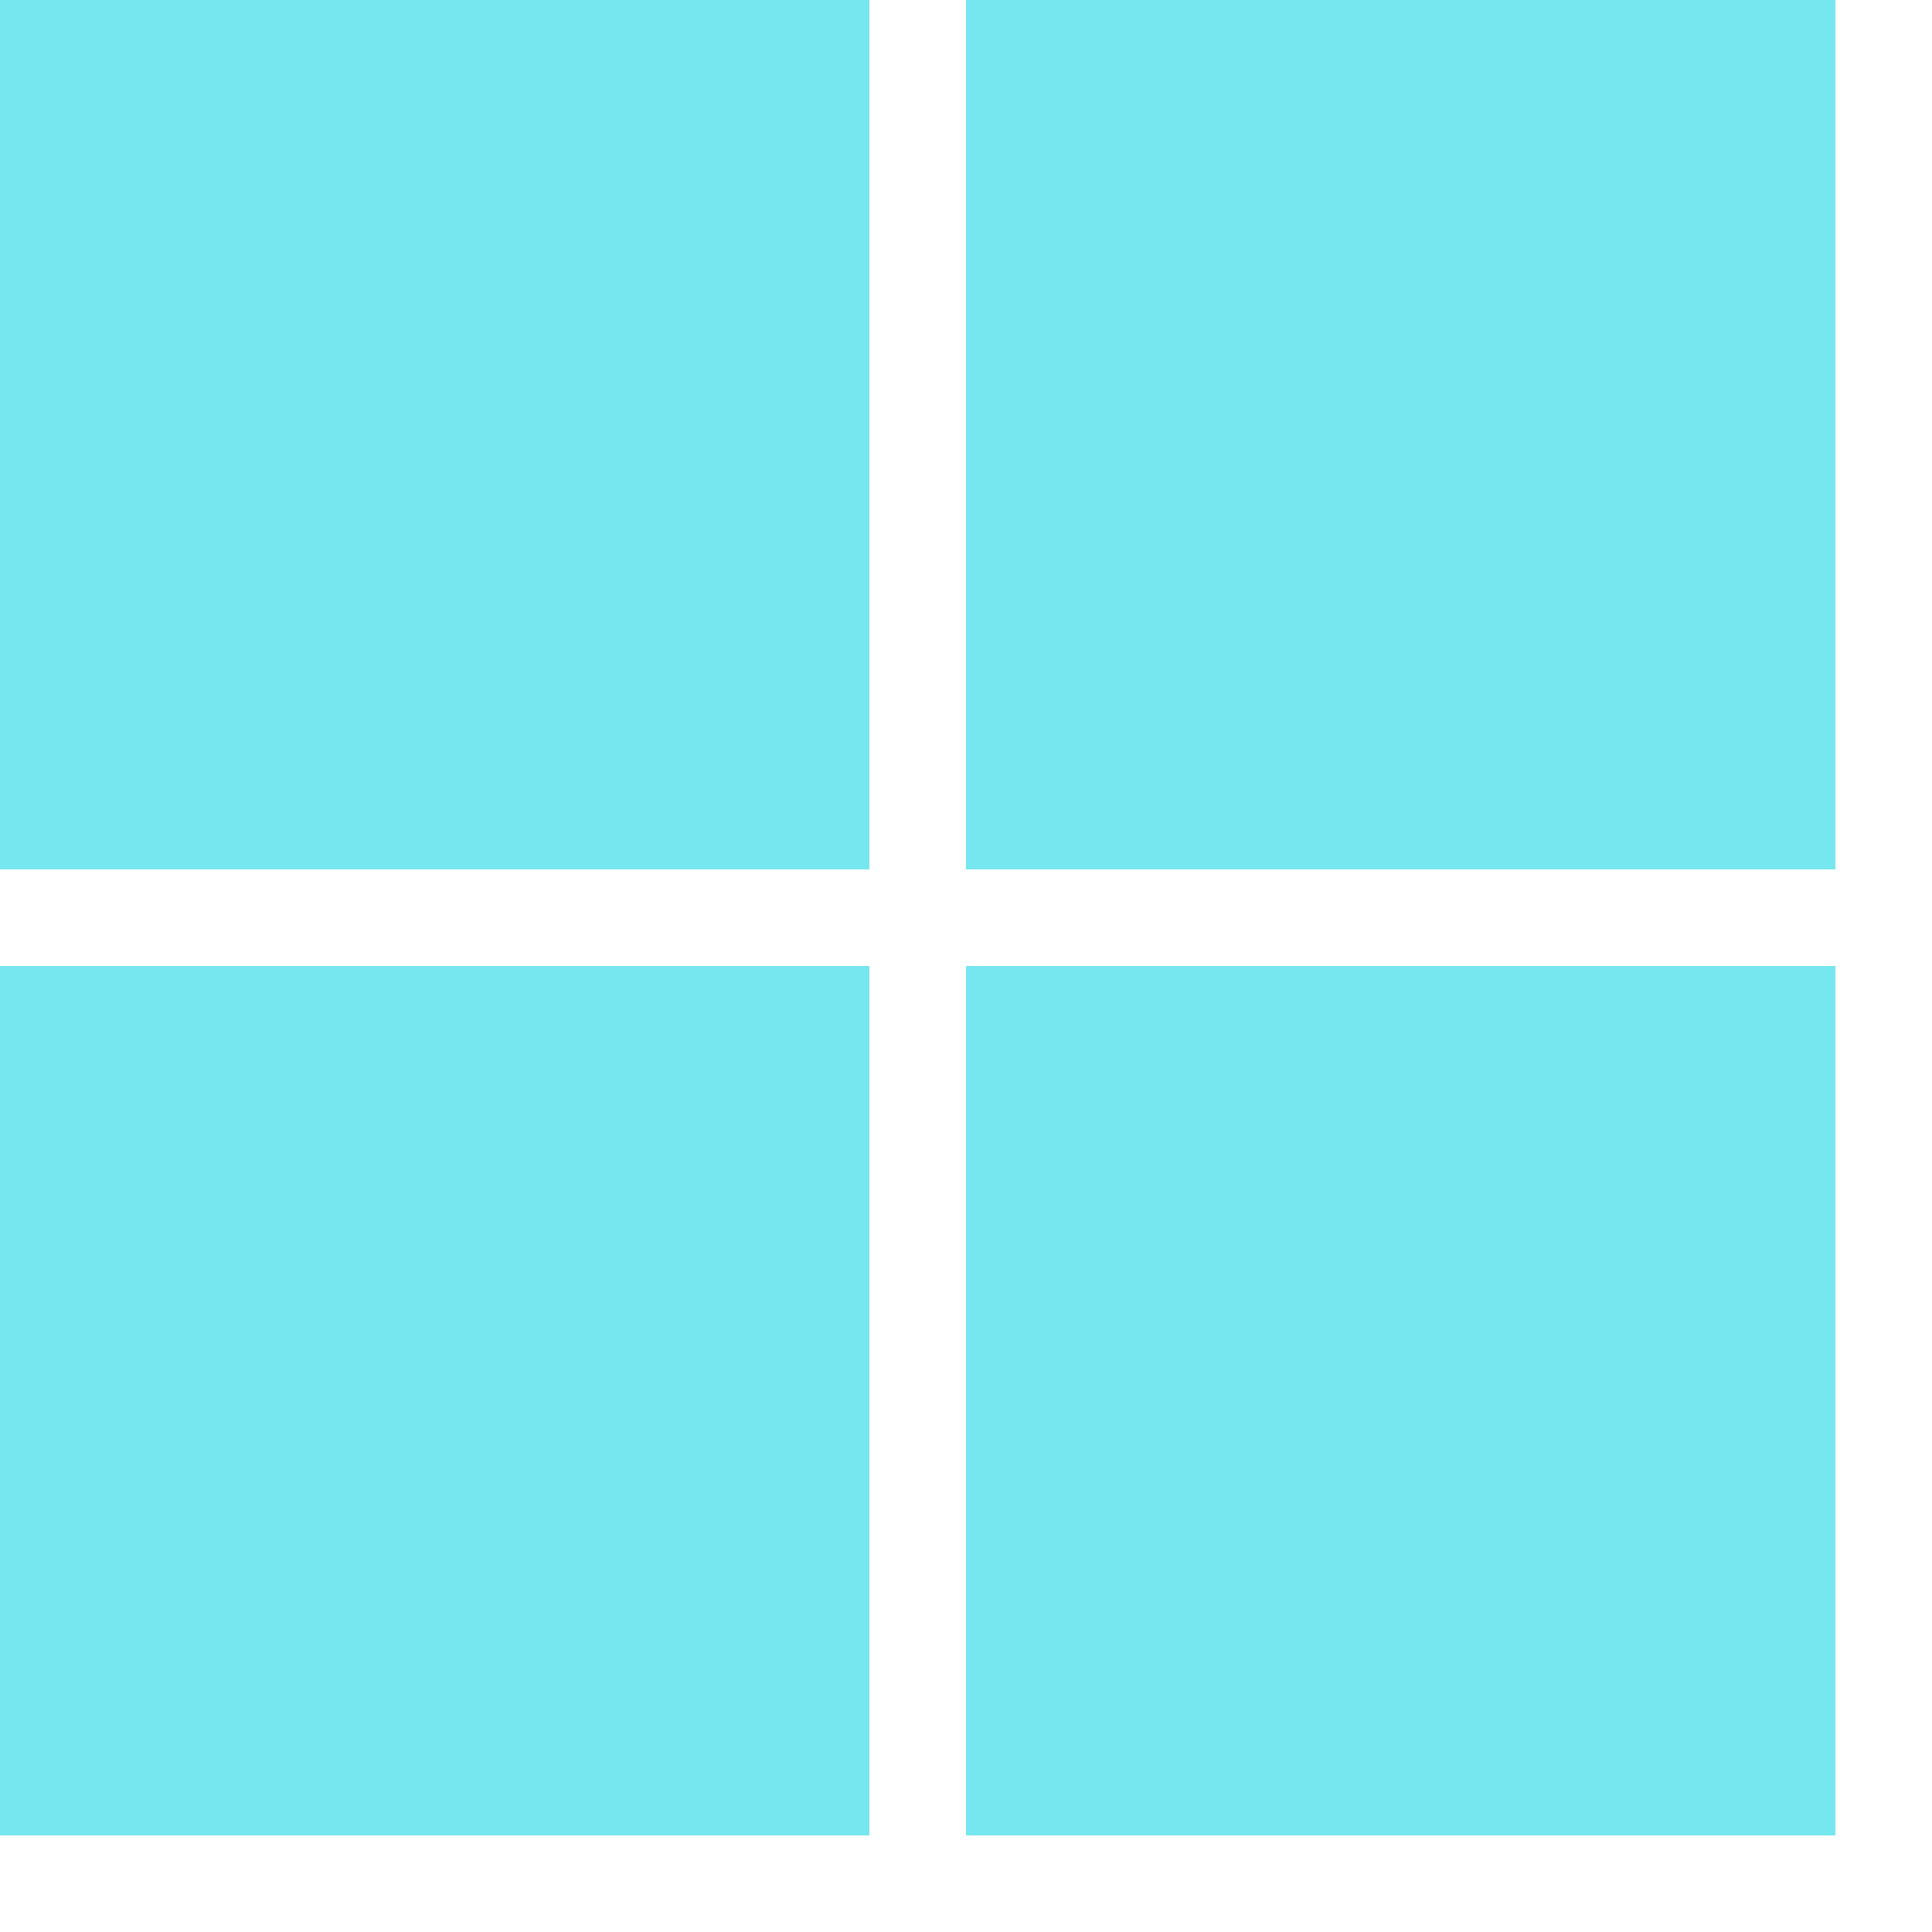 <svg xmlns="http://www.w3.org/2000/svg" id="BTN_retour_reference" data-name="BTN retour reference" width="20" height="20" viewBox="0 0 20 20">
  <g id="Groupe_22" data-name="Groupe 22" transform="">
    <rect id="Rectangle_17" data-name="Rectangle 17" width="9" height="9" transform="translate(0 0)" fill="#76e6ef"/>
    <rect id="Rectangle_20" data-name="Rectangle 20" width="9" height="9" transform="translate(0 10)" fill="#76e6ef"/>
    <rect id="Rectangle_18" data-name="Rectangle 18" width="9" height="9" transform="translate(10 0)" fill="#76e6ef"/>
    <rect id="Rectangle_19" data-name="Rectangle 19" width="9" height="9" transform="translate(10 10)" fill="#76e6ef"/>
  </g>
</svg>
